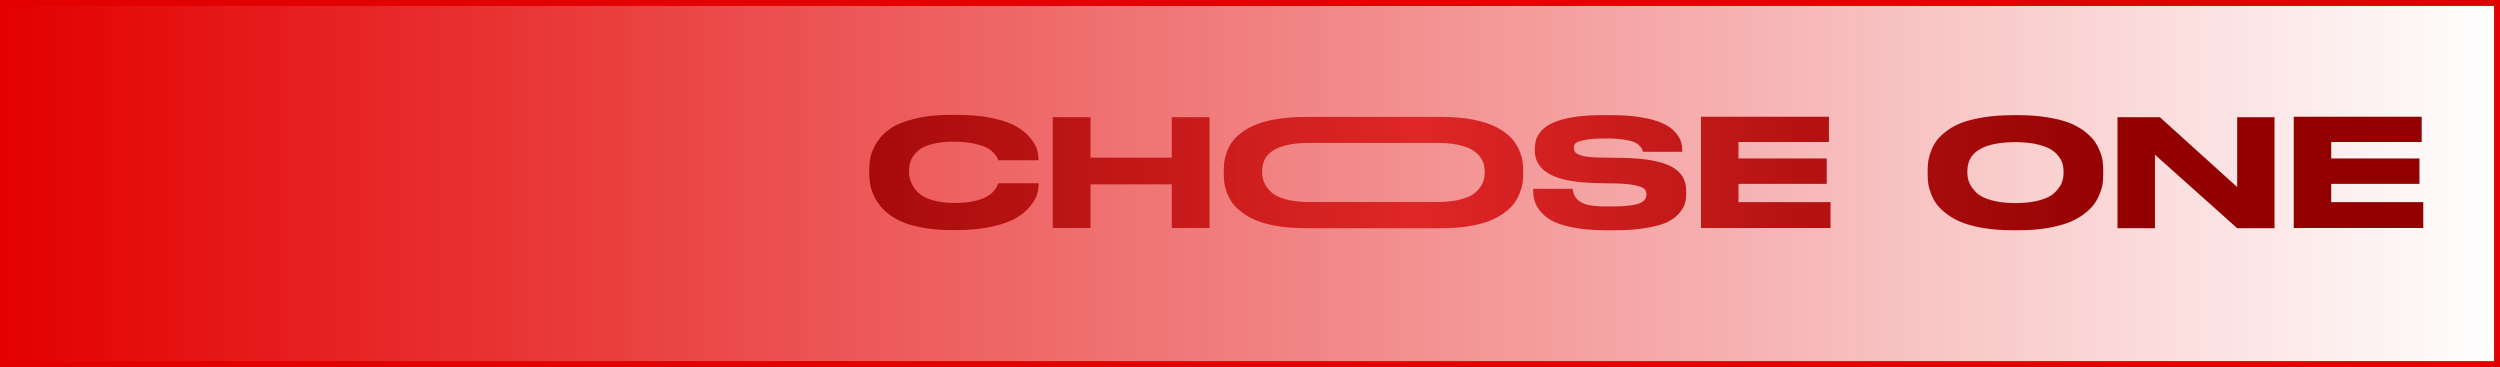 <?xml version="1.0" encoding="UTF-8"?> <svg xmlns="http://www.w3.org/2000/svg" width="252" height="37" viewBox="0 0 252 37" fill="none"> <rect x="0.3" y="0.3" width="251.4" height="36.4" fill="url(#paint0_linear_4_7)" stroke="#E30000" stroke-width="0.6"></rect> <path d="M95.813 23.192C94.831 23.192 93.935 23.117 93.125 22.968C92.314 22.829 91.631 22.648 91.077 22.424C90.522 22.2 90.031 21.923 89.605 21.592C89.178 21.261 88.847 20.931 88.613 20.6C88.367 20.269 88.165 19.917 88.005 19.544C87.845 19.149 87.743 18.797 87.701 18.488C87.647 18.179 87.621 17.869 87.621 17.56V17.128C87.621 16.637 87.669 16.179 87.765 15.752C87.861 15.315 88.079 14.829 88.421 14.296C88.773 13.763 89.226 13.309 89.781 12.936C90.346 12.552 91.146 12.232 92.181 11.976C93.215 11.709 94.426 11.576 95.813 11.576H96.485C97.829 11.576 99.018 11.688 100.053 11.912C101.087 12.136 101.887 12.413 102.453 12.744C103.007 13.064 103.466 13.443 103.829 13.88C104.181 14.307 104.41 14.685 104.517 15.016C104.623 15.357 104.677 15.683 104.677 15.992V16.152H100.613C100.581 16.035 100.538 15.928 100.485 15.832C100.421 15.725 100.298 15.571 100.117 15.368C99.903 15.155 99.653 14.979 99.365 14.84C99.066 14.701 98.639 14.573 98.085 14.456C97.519 14.339 96.869 14.28 96.133 14.28C95.258 14.28 94.511 14.365 93.893 14.536C93.274 14.707 92.81 14.936 92.501 15.224C92.191 15.523 91.967 15.827 91.829 16.136C91.701 16.467 91.637 16.819 91.637 17.192V17.384C91.637 17.747 91.711 18.093 91.861 18.424C92.01 18.765 92.239 19.096 92.549 19.416C92.869 19.725 93.343 19.976 93.973 20.168C94.602 20.36 95.333 20.456 96.165 20.456C98.682 20.456 100.165 19.805 100.613 18.504C100.623 18.483 100.629 18.472 100.629 18.472H104.693V18.632C104.682 18.973 104.623 19.315 104.517 19.656C104.399 20.008 104.159 20.403 103.797 20.84C103.434 21.277 102.97 21.661 102.405 21.992C101.839 22.323 101.039 22.605 100.005 22.84C98.981 23.075 97.807 23.192 96.485 23.192H95.813ZM106.116 22.984V11.816H109.924V15.896H118.116V11.816H121.924V22.984H118.116V18.584H109.924V22.984H106.116ZM131.675 11.784H145.227C146.251 11.784 147.184 11.848 148.027 11.976C148.859 12.115 149.557 12.291 150.123 12.504C150.688 12.717 151.184 12.979 151.611 13.288C152.037 13.597 152.368 13.907 152.603 14.216C152.837 14.536 153.029 14.877 153.179 15.24C153.328 15.603 153.424 15.933 153.467 16.232C153.509 16.531 153.531 16.835 153.531 17.144V17.576C153.531 17.885 153.509 18.189 153.467 18.488C153.424 18.787 153.328 19.117 153.179 19.48C153.029 19.864 152.837 20.211 152.603 20.52C152.368 20.84 152.037 21.155 151.611 21.464C151.173 21.784 150.683 22.051 150.139 22.264C149.573 22.488 148.869 22.669 148.027 22.808C147.184 22.936 146.251 23 145.227 23H131.675C130.651 23 129.712 22.936 128.859 22.808C128.016 22.669 127.312 22.488 126.747 22.264C126.181 22.04 125.691 21.773 125.275 21.464C124.837 21.144 124.501 20.829 124.267 20.52C124.032 20.2 123.84 19.853 123.691 19.48C123.552 19.107 123.461 18.776 123.419 18.488C123.376 18.189 123.355 17.885 123.355 17.576V17.144C123.355 16.824 123.376 16.52 123.419 16.232C123.461 15.944 123.552 15.613 123.691 15.24C123.84 14.867 124.032 14.525 124.267 14.216C124.501 13.907 124.832 13.597 125.259 13.288C125.685 12.979 126.181 12.717 126.747 12.504C127.323 12.28 128.027 12.104 128.859 11.976C129.712 11.848 130.651 11.784 131.675 11.784ZM149.659 17.24C149.648 16.963 149.611 16.707 149.547 16.472C149.461 16.227 149.317 15.976 149.115 15.72C148.891 15.453 148.613 15.229 148.283 15.048C147.952 14.867 147.493 14.712 146.907 14.584C146.427 14.488 145.883 14.429 145.275 14.408H131.739C128.731 14.461 127.227 15.405 127.227 17.24V17.416C127.227 17.768 127.296 18.099 127.435 18.408C127.573 18.728 127.797 19.037 128.107 19.336C128.427 19.656 128.917 19.907 129.579 20.088C130.197 20.259 130.933 20.349 131.787 20.36H145.211C146.011 20.339 146.699 20.248 147.275 20.088C147.936 19.917 148.432 19.677 148.763 19.368C149.093 19.059 149.323 18.749 149.451 18.44C149.589 18.12 149.659 17.789 149.659 17.448V17.24ZM161.68 23.208C160.464 23.197 159.403 23.101 158.496 22.92C157.589 22.728 156.891 22.499 156.4 22.232C155.909 21.955 155.515 21.624 155.216 21.24C154.928 20.856 154.747 20.504 154.672 20.184C154.587 19.875 154.544 19.544 154.544 19.192V19.032H158.528C158.592 19.853 159.077 20.387 159.984 20.632C160.464 20.749 161.072 20.808 161.808 20.808H162.688C163.264 20.808 163.797 20.776 164.288 20.712C164.789 20.648 165.157 20.557 165.392 20.44C165.616 20.312 165.765 20.184 165.84 20.056C165.915 19.928 165.957 19.784 165.968 19.624C165.968 19.379 165.899 19.187 165.76 19.048C165.621 18.909 165.317 18.787 164.848 18.68C164.357 18.573 163.664 18.509 162.768 18.488L161.568 18.472L160.656 18.44C156.688 18.344 154.704 17.251 154.704 15.16V15.032C154.715 14.669 154.763 14.333 154.848 14.024C154.955 13.725 155.152 13.421 155.44 13.112C155.739 12.803 156.128 12.547 156.608 12.344C157.088 12.131 157.728 11.955 158.528 11.816C159.339 11.677 160.283 11.608 161.36 11.608H162.48C163.6 11.608 164.587 11.683 165.44 11.832C166.293 11.971 166.971 12.152 167.472 12.376C167.984 12.589 168.4 12.856 168.72 13.176C169.051 13.507 169.275 13.827 169.392 14.136C169.509 14.456 169.568 14.792 169.568 15.144V15.304H165.6C165.579 15.176 165.547 15.075 165.504 15C165.472 14.915 165.381 14.803 165.232 14.664C165.093 14.515 164.912 14.397 164.688 14.312C164.443 14.216 164.101 14.136 163.664 14.072C163.195 13.997 162.725 13.96 162.256 13.96H161.68C160.848 13.96 160.187 14.013 159.696 14.12C159.205 14.227 158.907 14.339 158.8 14.456C158.693 14.563 158.64 14.717 158.64 14.92C158.651 15.112 158.709 15.267 158.816 15.384C158.933 15.512 159.205 15.629 159.632 15.736C160.069 15.832 160.683 15.88 161.472 15.88L162.368 15.896L163.52 15.912C165.792 15.955 167.435 16.243 168.448 16.776C169.461 17.299 169.968 18.12 169.968 19.24V19.448C169.968 19.864 169.92 20.237 169.824 20.568C169.717 20.888 169.509 21.219 169.2 21.56C168.901 21.901 168.496 22.189 167.984 22.424C167.483 22.648 166.789 22.835 165.904 22.984C165.019 23.133 163.989 23.208 162.816 23.208H161.68ZM171.46 11.768H184.356V14.312H175.236V15.976H184.132V18.536H175.236V20.376H184.516V22.984H171.46V11.768ZM202.9 11.608H203.428C204.484 11.608 205.444 11.677 206.308 11.816C207.172 11.955 207.897 12.131 208.484 12.344C209.071 12.568 209.583 12.84 210.02 13.16C210.457 13.491 210.799 13.811 211.044 14.12C211.289 14.451 211.487 14.803 211.636 15.176C211.796 15.56 211.897 15.901 211.94 16.2C211.983 16.509 212.004 16.824 212.004 17.144V17.608C212.004 17.928 211.983 18.237 211.94 18.536C211.897 18.835 211.796 19.176 211.636 19.56C211.487 19.955 211.289 20.312 211.044 20.632C210.799 20.963 210.457 21.288 210.02 21.608C209.583 21.939 209.071 22.216 208.484 22.44C207.908 22.664 207.183 22.851 206.308 23C205.444 23.139 204.484 23.208 203.428 23.208H202.9C201.844 23.208 200.879 23.139 200.004 23C199.129 22.851 198.399 22.664 197.812 22.44C197.236 22.216 196.729 21.939 196.292 21.608C195.844 21.277 195.497 20.952 195.252 20.632C195.007 20.301 194.809 19.944 194.66 19.56C194.511 19.176 194.415 18.835 194.372 18.536C194.329 18.227 194.308 17.917 194.308 17.608V17.144C194.308 16.813 194.329 16.504 194.372 16.216C194.425 15.907 194.521 15.565 194.66 15.192C194.809 14.808 195.007 14.451 195.252 14.12C195.508 13.8 195.849 13.48 196.276 13.16C196.713 12.84 197.225 12.568 197.812 12.344C198.409 12.131 199.14 11.955 200.004 11.816C200.879 11.677 201.844 11.608 202.9 11.608ZM208.004 17.464V17.256C208.004 16.979 207.967 16.712 207.892 16.456C207.807 16.2 207.657 15.939 207.444 15.672C207.22 15.405 206.937 15.176 206.596 14.984C206.233 14.792 205.753 14.632 205.156 14.504C204.655 14.408 204.095 14.349 203.476 14.328C203.305 14.328 203.135 14.328 202.964 14.328C199.86 14.381 198.308 15.357 198.308 17.256V17.432C198.319 17.805 198.388 18.147 198.516 18.456C198.665 18.787 198.9 19.107 199.22 19.416C199.551 19.747 200.057 20.003 200.74 20.184C201.38 20.365 202.143 20.461 203.028 20.472C203.145 20.472 203.273 20.472 203.412 20.472C204.233 20.451 204.943 20.36 205.54 20.2C206.233 20.019 206.745 19.768 207.076 19.448C207.417 19.128 207.657 18.808 207.796 18.488C207.935 18.168 208.004 17.827 208.004 17.464ZM213.444 11.816H217.716L225.508 18.856V11.816H229.268V23H225.508L217.22 15.592V23H213.444V11.816ZM231.21 11.768H244.106V14.312H234.986V15.976H243.882V18.536H234.986V20.376H244.266V22.984H231.21V11.768Z" fill="url(#paint1_linear_4_7)"></path> <defs> <linearGradient id="paint0_linear_4_7" x1="0" y1="18.5" x2="252" y2="18.5" gradientUnits="userSpaceOnUse"> <stop stop-color="#E30000"></stop> <stop offset="1" stop-color="#E30000" stop-opacity="0"></stop> </linearGradient> <linearGradient id="paint1_linear_4_7" x1="67.404" y1="18" x2="215.089" y2="18" gradientUnits="userSpaceOnUse"> <stop stop-color="#920000"></stop> <stop offset="0.511" stop-color="#DF2525" stop-opacity="0.982"></stop> <stop offset="1" stop-color="#920000"></stop> </linearGradient> </defs> </svg> 